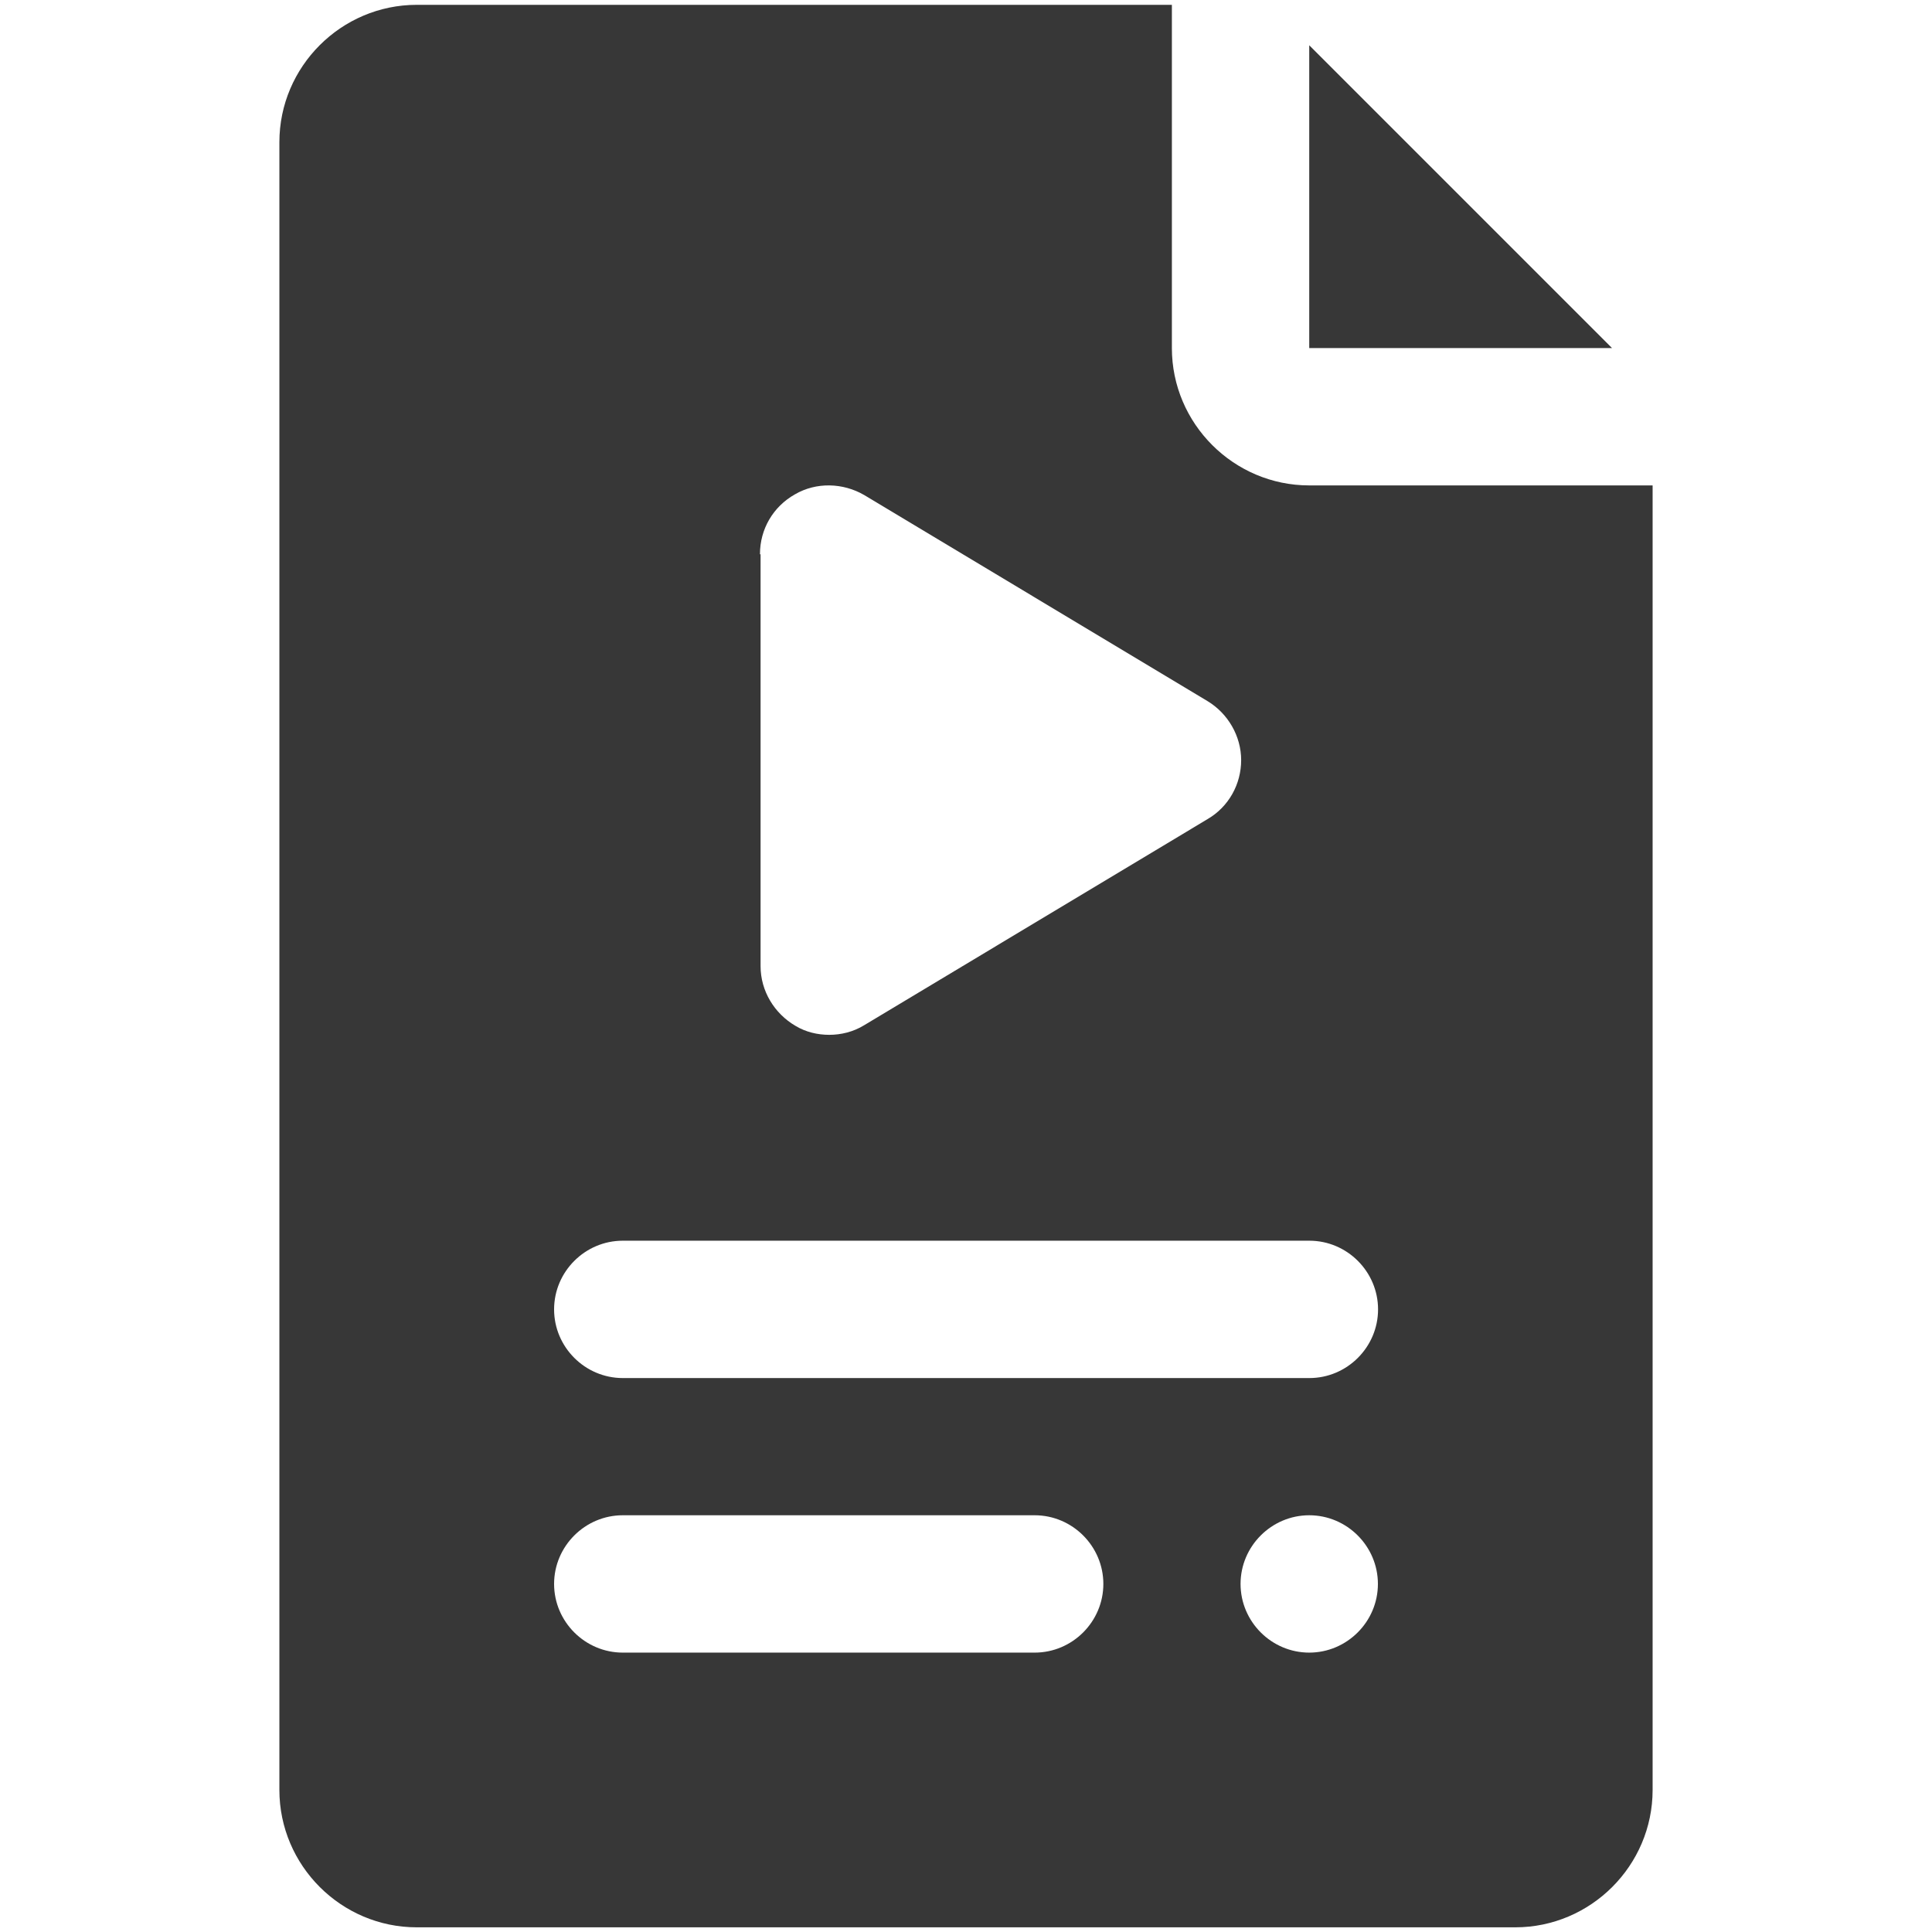 <svg xmlns="http://www.w3.org/2000/svg" id="Layer_1" data-name="Layer 1" viewBox="0 0 128 128"><defs><style>      .cls-1 {        fill: #373737;      }    </style></defs><path class="cls-1" d="M86.74,3v20.06h20.06L86.74,3Z"></path><path class="cls-1" d="M86.74,32.16c-5,0-9.1-4.09-9.1-9.1V.32H27.61c-5,0-9.1,4.09-9.1,9.1v109.17c0,5,4.09,9.1,9.1,9.1h72.78c5,0,9.1-4.09,9.1-9.1V32.16h-22.74ZM50.35,36.71c0-1.64.86-3.14,2.32-3.96,1.41-.82,3.18-.77,4.59.05l22.74,13.65c1.36.82,2.23,2.32,2.23,3.91s-.82,3.09-2.23,3.91l-22.74,13.65c-.73.45-1.55.64-2.32.64s-1.55-.18-2.23-.59c-1.41-.82-2.32-2.32-2.32-3.96v-27.29h-.05ZM41.26,82.2h45.49c2.5,0,4.55,2.05,4.55,4.55s-2.05,4.55-4.55,4.55h-45.49c-2.5,0-4.55-2.05-4.55-4.55s2.05-4.55,4.55-4.55ZM68.55,109.49h-27.29c-2.5,0-4.55-2.05-4.55-4.55s2.05-4.55,4.55-4.55h27.29c2.5,0,4.55,2.05,4.55,4.55s-2.05,4.55-4.55,4.55ZM86.74,109.49c-2.5,0-4.55-2.05-4.55-4.55s2.05-4.55,4.55-4.55,4.55,2.05,4.55,4.55-2.05,4.55-4.55,4.55Z"></path></svg>